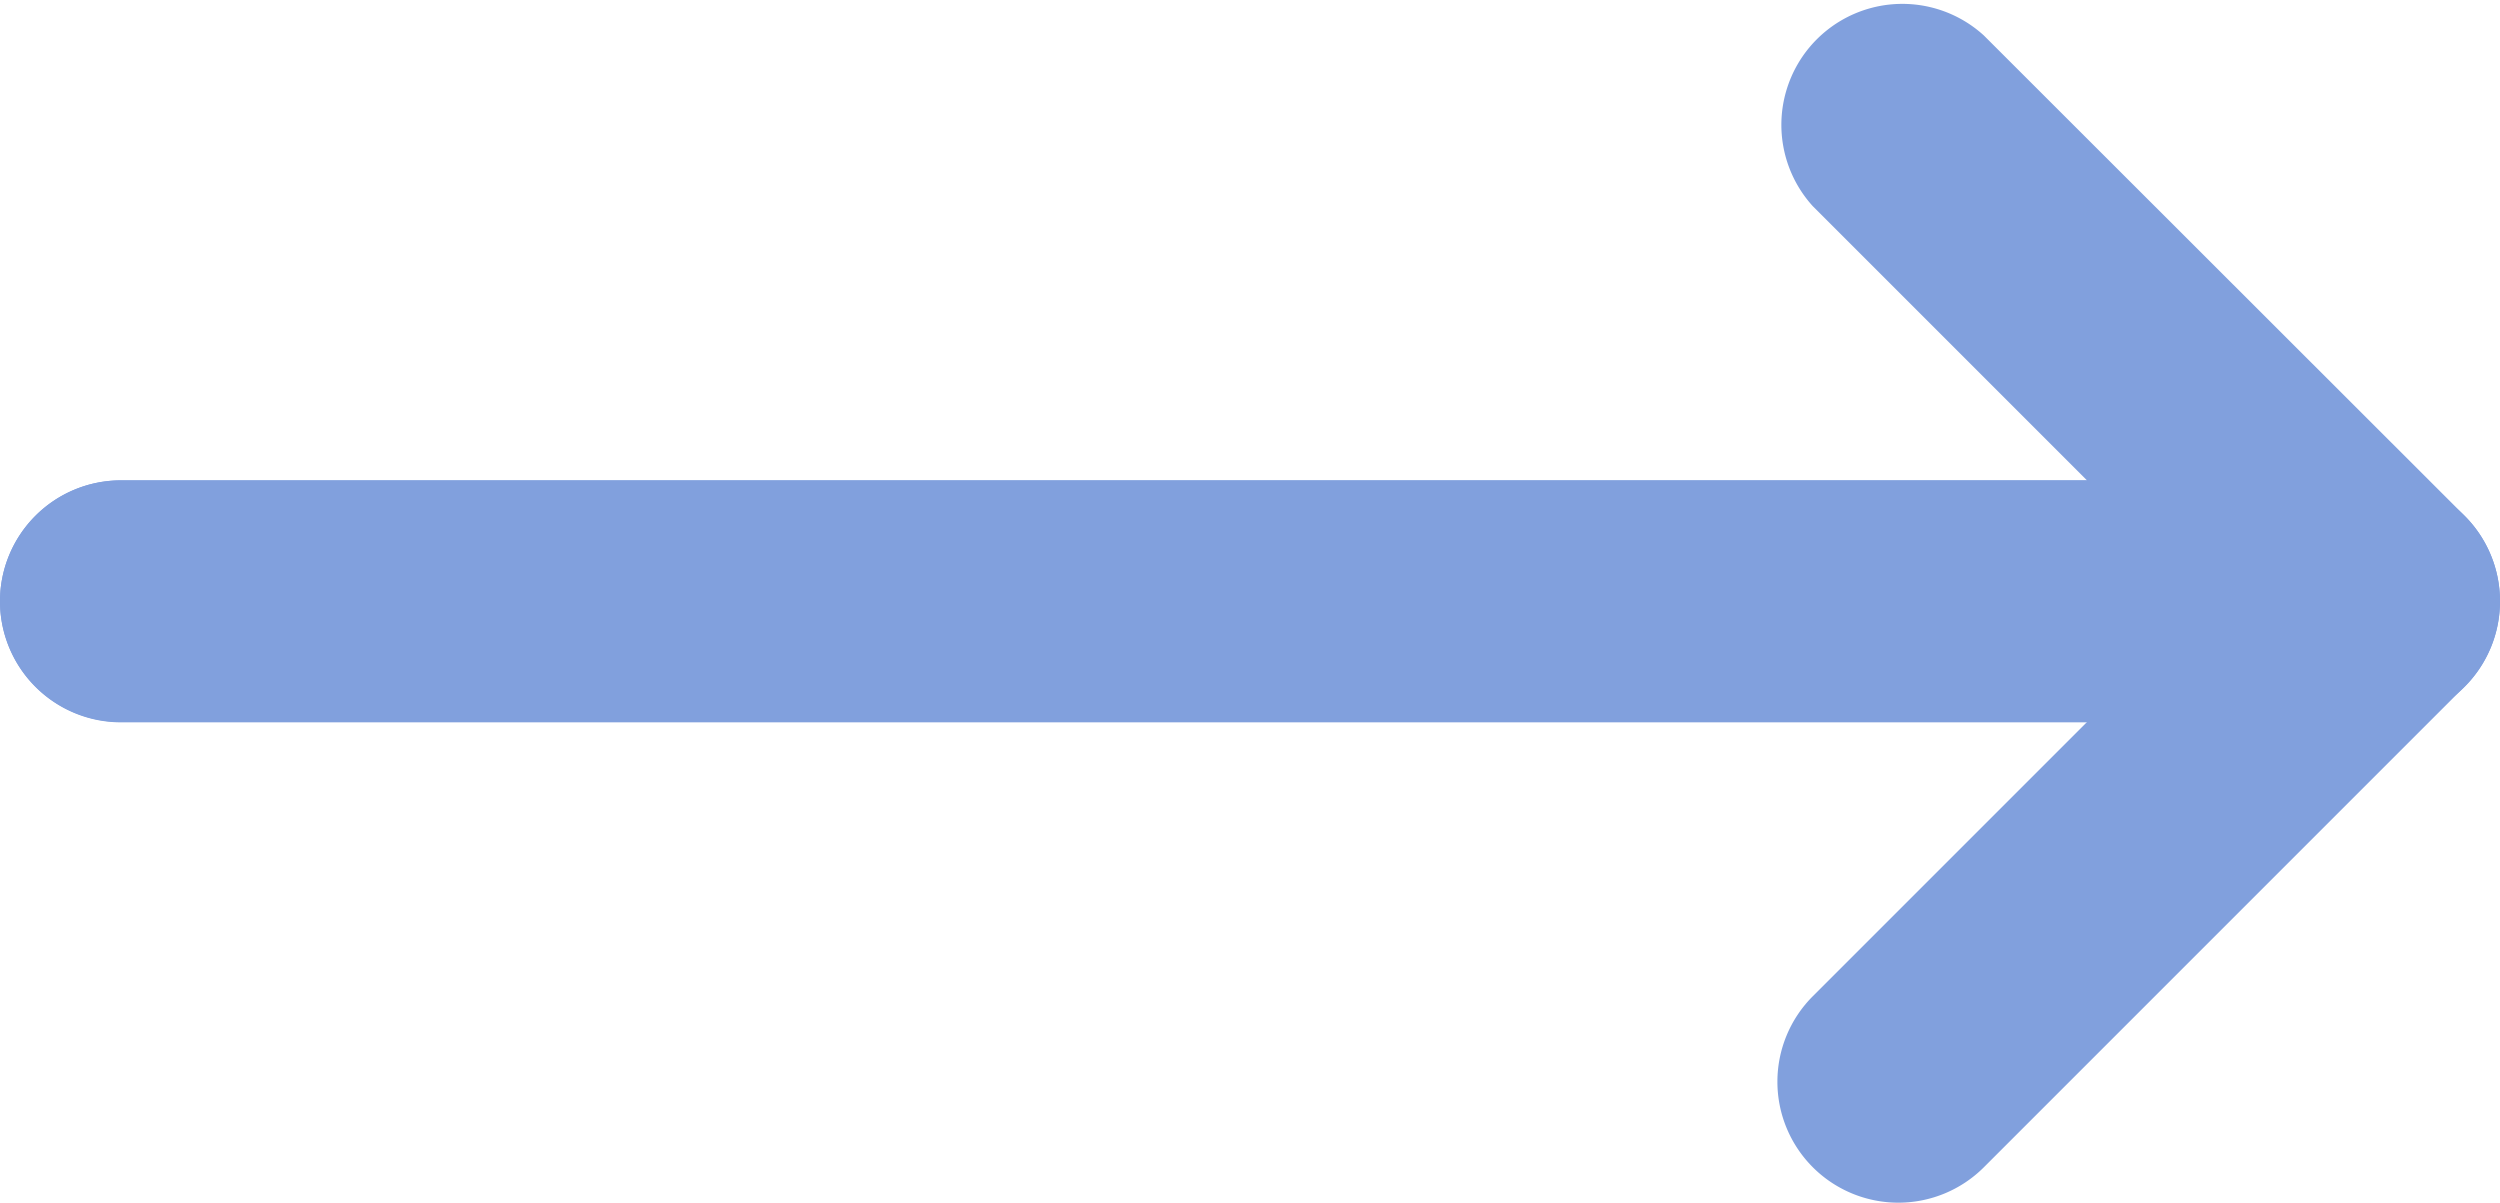 <svg xmlns="http://www.w3.org/2000/svg" width="31" height="14.913" viewBox="0 0 31 14.913">
  <g id="Group_197" data-name="Group 197" transform="translate(1.5 1.5)">
    <path id="Path_1" data-name="Path 1" d="M5.957,29.5A1.5,1.5,0,0,1,4.9,29.061L-1.061,23.1a1.5,1.5,0,0,1,0-2.121,1.5,1.5,0,0,1,2.121,0l3.4,3.4V0a1.5,1.5,0,0,1,1.5-1.5A1.5,1.5,0,0,1,7.457,0V28a1.5,1.5,0,0,1-1.5,1.5Z" transform="translate(0 11.913) rotate(-90)" fill="#81a0dd"/>
    <path id="Path_2" data-name="Path 2" d="M0,29.5a1.5,1.5,0,0,1-.574-.114A1.5,1.5,0,0,1-1.5,28V0A1.5,1.5,0,0,1,0-1.5,1.5,1.5,0,0,1,1.5,0V24.379l3.4-3.4A1.5,1.5,0,0,1,7.017,23.1L1.061,29.061A1.5,1.5,0,0,1,0,29.5Z" transform="translate(0 5.957) rotate(-90)" fill="#81a0dd"/>
  </g>
</svg>
